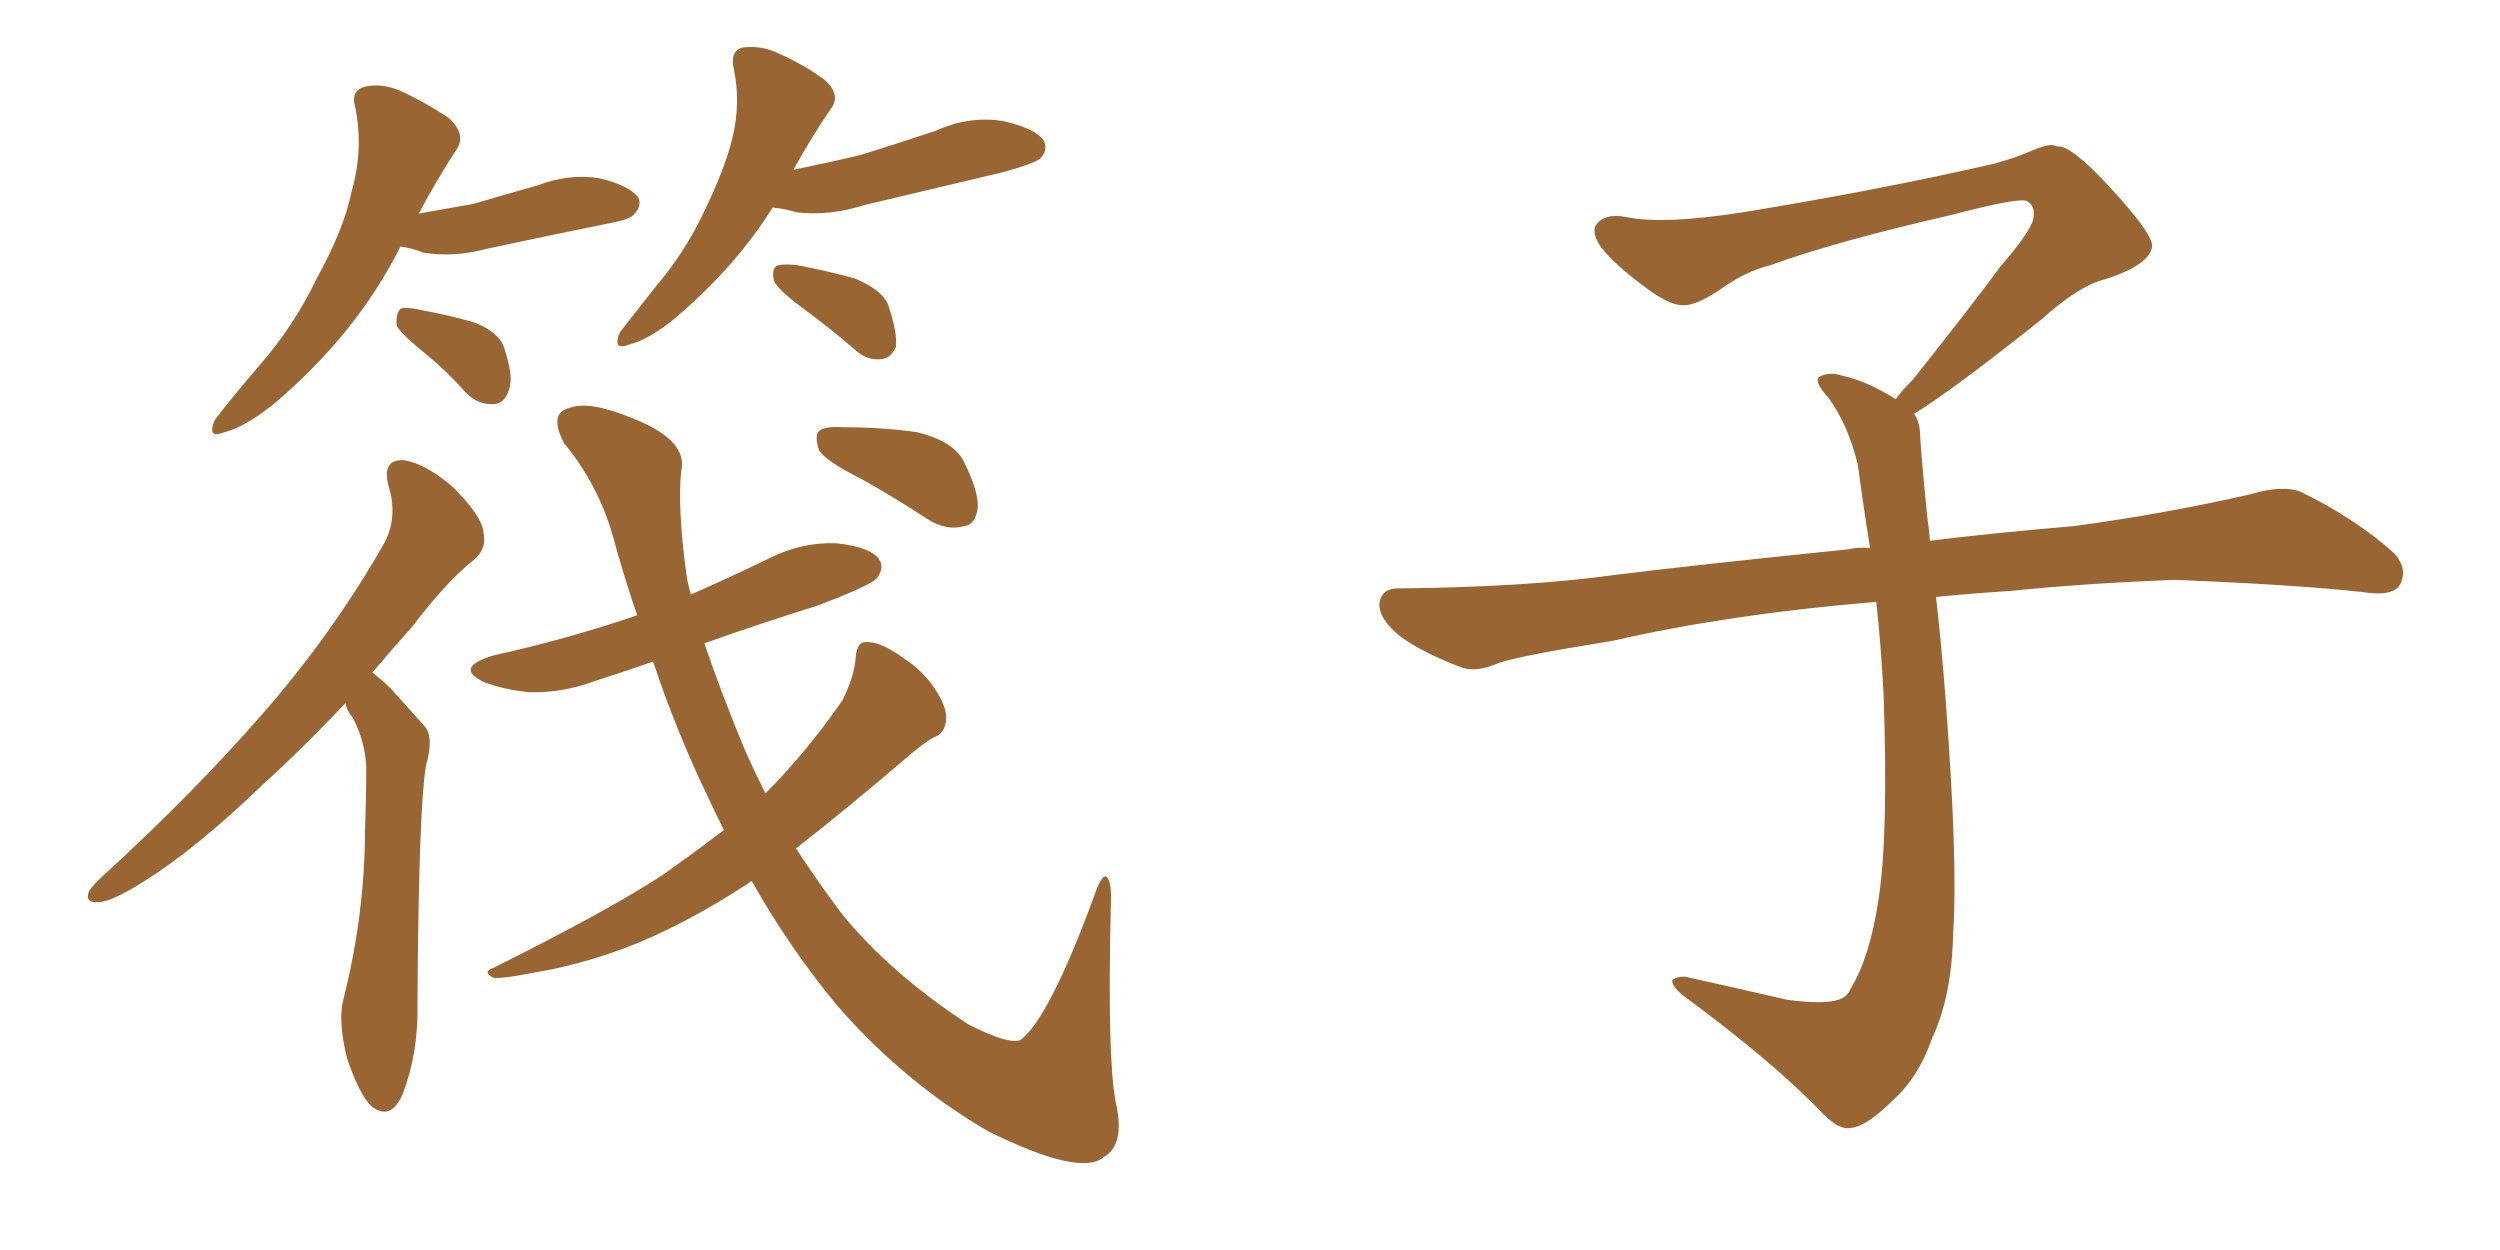 <svg xmlns="http://www.w3.org/2000/svg" xmlns:xlink="http://www.w3.org/1999/xlink" width="300" height="150"><path fill="#996633" padding="10" d="M48.05 29.59L48.05 29.59Q42.77 40.14 32.67 48.63L32.67 48.63Q29.30 51.27 26.95 51.86L26.95 51.86Q24.76 52.73 25.78 50.39L25.78 50.39Q27.54 48.05 31.05 43.95L31.05 43.95Q35.30 39.11 38.09 33.25L38.09 33.25Q41.31 27.39 42.19 23.00L42.19 23.00Q43.65 17.87 42.63 12.89L42.63 12.89Q42.04 10.84 43.80 10.40L43.80 10.40Q45.70 9.96 47.90 10.84L47.90 10.84Q51.12 12.30 53.91 14.21L53.91 14.21Q56.10 16.26 54.64 18.16L54.64 18.16Q52.44 21.53 50.24 25.63L50.24 25.63Q53.61 25.05 56.84 24.46L56.84 24.46Q60.79 23.29 64.45 22.27L64.45 22.27Q68.26 20.80 71.92 21.39L71.92 21.39Q75.59 22.27 76.61 23.73L76.61 23.73Q77.05 24.76 76.03 25.78L76.03 25.78Q75.59 26.37 72.36 26.95L72.36 26.95Q65.04 28.42 58.30 29.88L58.30 29.88Q54.49 30.91 50.83 30.32L50.83 30.32Q49.37 29.74 48.05 29.59ZM51.27 42.63L51.27 42.63Q48.19 40.14 47.61 39.11L47.61 39.11Q47.46 37.65 48.05 37.06L48.05 37.06Q48.63 36.77 50.54 37.21L50.54 37.21Q53.76 37.79 56.84 38.67L56.84 38.67Q59.91 39.84 60.50 41.75L60.50 41.75Q61.67 45.26 61.08 46.73L61.08 46.73Q60.64 48.34 59.33 48.49L59.33 48.49Q57.42 48.63 55.96 47.17L55.96 47.17Q53.61 44.53 51.27 42.63ZM92.72 24.90L92.72 24.90Q88.04 32.37 80.42 38.67L80.42 38.67Q77.49 40.87 75.59 41.31L75.59 41.31Q73.39 42.19 74.41 39.84L74.41 39.84Q75.88 37.94 78.66 34.42L78.66 34.42Q82.18 30.32 84.52 25.34L84.52 25.34Q87.01 20.21 87.89 16.55L87.89 16.55Q88.92 12.30 88.04 8.20L88.04 8.20Q87.60 6.15 89.06 5.71L89.06 5.71Q91.26 5.42 93.16 6.30L93.16 6.30Q96.24 7.62 98.88 9.52L98.88 9.52Q101.07 11.43 99.61 13.18L99.61 13.18Q97.41 16.41 95.21 20.36L95.21 20.36Q99.61 19.48 103.27 18.60L103.27 18.60Q107.96 17.14 112.35 15.67L112.35 15.67Q116.16 13.92 120.26 14.50L120.26 14.50Q124.22 15.38 125.24 16.85L125.24 16.85Q125.83 18.02 124.80 19.04L124.80 19.04Q124.07 19.63 120.41 20.65L120.41 20.65Q111.77 22.71 103.71 24.61L103.71 24.61Q99.61 25.93 95.65 25.49L95.65 25.49Q94.19 25.05 92.72 24.90ZM96.24 36.91L96.24 36.91Q93.31 34.72 92.87 33.69L92.87 33.69Q92.58 32.37 93.16 31.93L93.16 31.93Q93.75 31.64 95.51 31.79L95.51 31.79Q99.32 32.52 102.54 33.40L102.54 33.40Q106.05 34.86 106.64 36.77L106.64 36.77Q107.67 39.84 107.52 41.60L107.52 41.60Q106.93 42.92 105.91 43.07L105.91 43.07Q104.15 43.36 102.69 42.04L102.69 42.04Q99.46 39.26 96.24 36.91ZM41.46 84.38L41.46 84.38Q36.04 90.09 31.49 94.19L31.49 94.19Q23.58 101.81 17.29 105.76L17.29 105.76Q13.33 108.25 11.87 108.25L11.87 108.25Q10.11 108.40 10.69 106.93L10.69 106.93Q11.13 106.20 12.60 104.88L12.60 104.88Q23.29 95.07 31.35 85.84L31.35 85.84Q39.70 76.32 45.85 65.63L45.85 65.63Q47.90 62.26 46.58 58.15L46.58 58.15Q45.85 55.08 48.49 55.22L48.49 55.22Q51.12 55.66 54.35 58.45L54.35 58.45Q57.86 61.96 58.01 63.87L58.01 63.87Q58.45 65.77 56.98 67.09L56.98 67.09Q53.61 69.73 49.51 75.15L49.51 75.15Q47.02 77.93 44.68 80.71L44.68 80.71Q45.85 81.59 46.88 82.62L46.88 82.62Q48.49 84.38 50.83 87.01L50.83 87.01Q52.15 88.33 51.12 91.85L51.12 91.85Q50.24 96.97 50.10 120.26L50.10 120.26Q50.24 126.27 48.34 131.25L48.34 131.25Q46.88 134.62 44.53 132.71L44.53 132.71Q43.07 131.25 41.60 126.86L41.60 126.86Q40.58 122.46 41.16 120.12L41.16 120.12Q43.80 109.72 43.80 99.46L43.80 99.46Q43.95 95.65 43.95 91.99L43.95 91.99Q43.80 88.92 42.33 86.13L42.33 86.13Q41.60 85.25 41.46 84.38ZM86.87 99.61L86.87 99.61Q85.84 97.56 84.96 95.65L84.96 95.65Q81.15 87.74 78.37 79.39L78.37 79.39Q74.56 80.71 71.34 81.74L71.34 81.74Q67.38 83.20 63.43 83.06L63.43 83.06Q60.50 82.76 58.15 81.88L58.15 81.88Q54.35 80.13 59.18 78.66L59.18 78.66Q68.41 76.61 76.46 73.83L76.46 73.83Q74.85 69.14 73.54 64.31L73.54 64.31Q71.78 58.15 67.68 53.17L67.68 53.17Q65.77 49.51 68.41 48.93L68.41 48.93Q70.75 48.05 76.03 50.24L76.03 50.24Q82.62 52.88 81.74 56.54L81.74 56.54Q81.30 60.94 82.32 68.55L82.32 68.55Q82.47 69.87 82.91 71.34L82.91 71.34Q87.60 69.29 92.43 66.94L92.43 66.94Q96.24 65.04 100.34 65.19L100.34 65.19Q104.44 65.63 105.47 67.09L105.47 67.09Q106.20 68.12 105.18 69.43L105.18 69.43Q104.30 70.31 98.14 72.66L98.14 72.66Q91.11 74.85 84.52 77.20L84.52 77.20Q86.57 83.20 89.36 89.94L89.36 89.94Q90.53 92.58 91.85 95.21L91.85 95.21Q96.68 90.38 101.07 84.08L101.07 84.08Q102.54 81.15 102.69 78.81L102.69 78.81Q102.83 76.90 104.15 77.05L104.15 77.05Q105.76 77.05 108.40 78.96L108.40 78.96Q110.89 80.57 112.35 82.91L112.35 82.91Q113.67 84.96 113.53 86.43L113.53 86.43Q113.38 88.04 112.06 88.48L112.06 88.48Q111.18 88.92 109.42 90.38L109.42 90.38Q101.37 97.27 95.51 101.81L95.51 101.81Q98.29 106.05 101.07 109.72L101.07 109.72Q106.79 116.75 116.16 122.90L116.16 122.90Q121.00 125.39 122.46 124.80L122.46 124.80Q125.83 122.31 131.25 107.67L131.25 107.67Q132.13 105.03 132.71 105.18L132.71 105.18Q133.45 105.62 133.30 108.69L133.30 108.69Q132.86 127.00 133.89 132.28L133.89 132.28Q135.06 137.40 132.42 138.87L132.42 138.87Q129.64 141.21 118.65 135.79L118.65 135.79Q108.54 129.93 100.49 120.70L100.49 120.70Q94.78 113.82 90.23 105.76L90.23 105.76Q89.94 105.76 89.94 105.91L89.94 105.91Q81.88 111.18 74.85 113.82L74.85 113.82Q69.29 115.87 63.87 116.75L63.87 116.75Q60.21 117.48 59.18 117.33L59.18 117.33Q57.86 116.60 59.18 116.16L59.18 116.16Q73.54 108.98 79.69 104.88L79.69 104.88Q83.20 102.39 86.87 99.61ZM103.27 57.42L103.27 57.42L103.27 57.42Q99.17 55.37 98.29 54.05L98.29 54.05Q97.71 52.29 98.29 51.71L98.29 51.71Q99.02 51.12 101.22 51.27L101.22 51.27Q105.91 51.27 110.01 51.86L110.01 51.86Q114.26 52.88 115.58 55.22L115.58 55.22Q117.48 59.03 117.33 60.94L117.33 60.94Q117.04 62.99 115.72 63.13L115.72 63.13Q113.67 63.72 111.47 62.40L111.47 62.40Q107.23 59.62 103.27 57.42ZM229.69 49.66L229.69 49.66L229.69 49.66Q230.42 50.68 230.42 52.44L230.42 52.44Q230.71 56.54 231.30 62.26L231.30 62.26Q231.45 63.13 231.59 64.89L231.59 64.89Q238.62 64.01 248.88 63.13L248.88 63.13Q259.72 61.67 269.97 59.33L269.97 59.33Q273.93 58.15 276.12 59.03L276.12 59.03Q282.71 62.26 287.26 66.36L287.26 66.36Q289.01 68.26 287.99 70.17L287.99 70.17Q287.11 71.63 283.45 71.04L283.45 71.04Q275.54 70.17 260.89 69.58L260.89 69.58Q249.90 70.02 241.41 70.90L241.41 70.90Q236.87 71.19 232.32 71.63L232.32 71.63Q232.91 76.61 233.50 84.23L233.50 84.23Q234.96 103.86 234.38 111.91L234.38 111.91Q234.23 119.53 231.88 124.51L231.88 124.51Q230.27 129.20 227.20 131.98L227.20 131.98Q223.97 135.21 222.07 135.35L222.07 135.35Q220.75 135.64 218.85 133.74L218.85 133.74Q212.84 127.44 201.86 119.38L201.86 119.38Q200.54 118.21 200.68 117.63L200.68 117.63Q201.12 117.19 202.15 117.19L202.15 117.19Q208.15 118.51 214.45 119.97L214.45 119.97Q218.85 120.56 220.61 119.97L220.61 119.97Q221.63 119.68 222.07 118.65L222.07 118.65Q224.41 114.84 225.44 107.81L225.44 107.81Q226.61 100.20 226.03 83.35L226.03 83.35Q225.73 77.49 225.15 72.22L225.15 72.22Q207.57 73.68 193.51 76.90L193.51 76.90Q182.52 78.66 179.88 79.54L179.88 79.54Q177.25 80.71 175.49 80.13L175.49 80.13Q170.80 78.37 168.16 76.46L168.16 76.46Q165.38 74.27 165.53 72.36L165.53 72.36Q165.82 70.61 167.72 70.61L167.72 70.61Q183.25 70.46 193.80 68.99L193.80 68.99Q203.17 67.82 221.78 65.92L221.78 65.92Q222.95 65.63 224.41 65.77L224.41 65.77Q223.54 60.35 222.95 55.81L222.95 55.81Q221.78 50.98 219.43 47.75L219.43 47.75Q217.68 45.85 218.26 45.26L218.26 45.26Q219.43 44.53 221.19 45.12L221.19 45.12Q223.97 45.70 227.49 47.90L227.49 47.90Q228.22 46.88 229.54 45.56L229.54 45.56Q236.43 36.91 240.09 31.93L240.09 31.93Q244.04 27.39 244.04 25.93L244.04 25.93Q244.19 24.76 243.31 24.17L243.31 24.17Q242.58 23.58 234.23 25.78L234.23 25.78Q220.17 29.00 212.55 31.79L212.55 31.79Q209.47 32.52 206.25 34.86L206.25 34.86Q203.32 36.77 201.86 36.62L201.86 36.62Q200.24 36.62 197.17 34.28L197.17 34.28Q193.65 31.64 192.19 29.74L192.19 29.74Q191.02 28.13 191.46 27.10L191.46 27.10Q192.48 25.49 195.26 26.07L195.26 26.07Q199.66 26.95 209.03 25.49L209.03 25.49Q225.29 22.85 239.36 19.63L239.36 19.63Q241.99 18.90 244.34 17.87L244.34 17.87Q246.24 17.14 246.83 17.58L246.83 17.58Q248.44 17.29 253.27 22.56L253.27 22.56Q258.40 28.13 258.25 29.59L258.25 29.59Q257.96 31.79 252.54 33.54L252.54 33.54Q249.46 34.28 244.92 38.38L244.92 38.38Q234.23 46.88 229.69 49.66Z"/></svg>